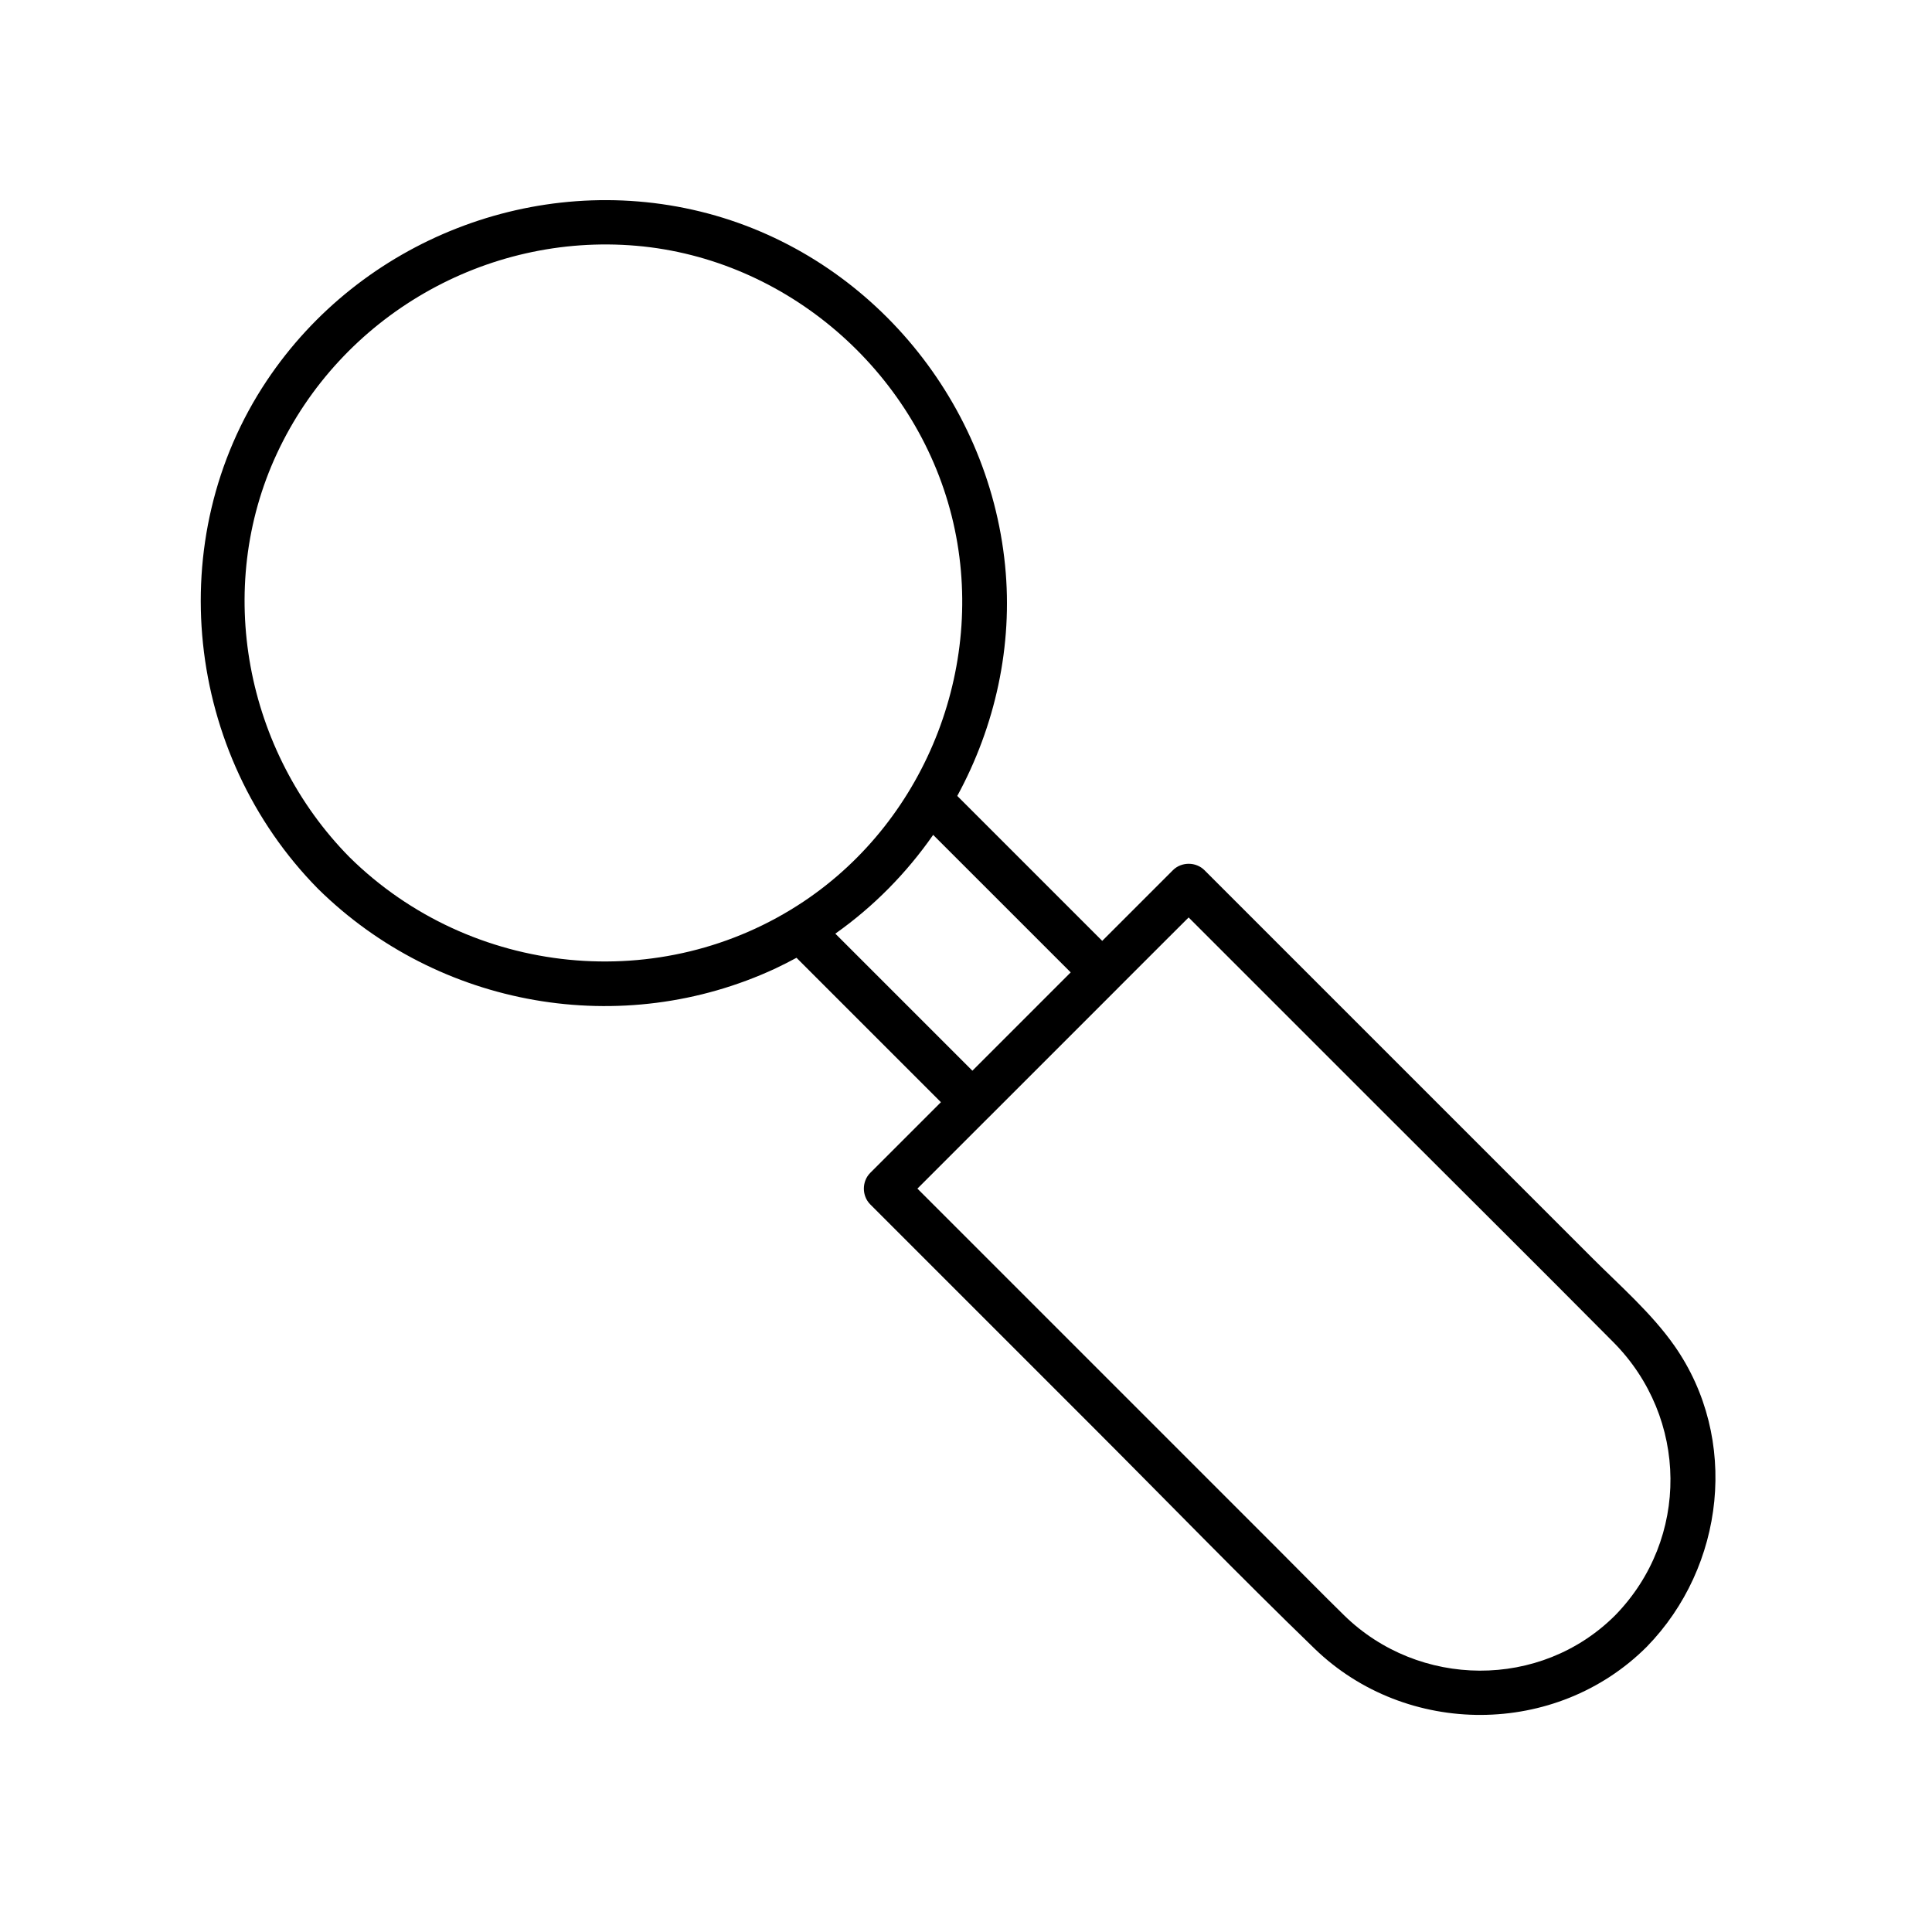 <?xml version="1.0" encoding="UTF-8"?>
<!-- Uploaded to: SVG Find, www.svgrepo.com, Generator: SVG Find Mixer Tools -->
<svg fill="#000000" width="800px" height="800px" version="1.1" viewBox="144 144 512 512" xmlns="http://www.w3.org/2000/svg">
 <path d="m349.63 400.59c1.852-0.867 3.66-1.801 5.453-2.766 12.754 12.754 25.516 25.516 38.27 38.27l-8.816 8.816c-3.305 3.305-6.602 6.602-9.91 9.91-2.254 2.254-2.262 6.09 0 8.355l58.961 58.961c19.582 19.582 38.879 39.508 58.785 58.766 24.305 23.52 64.047 23.496 88.047-0.5 20.703-21.227 24.562-55.152 7.312-79.773-6.043-8.609-14.355-15.844-21.758-23.242-26.754-26.754-53.512-53.512-80.266-80.266-7.508-7.508-15.008-15.008-22.516-22.516-2.254-2.254-6.09-2.262-8.355 0-6.25 6.25-12.488 12.488-18.734 18.734-12.801-12.801-25.613-25.613-38.414-38.414 10.035-18.441 14.809-39.762 12.664-61.137-4.457-44.652-36.98-83.02-80.777-93.734-43.602-10.656-89.969 7.527-114.87 44.82-28.027 41.965-21.59 98.984 13.566 134.66 31.973 31.52 80.621 40.059 121.36 21.059zm109.37-13.453 51.316 51.316c20.418 20.418 40.926 40.758 61.254 61.254 19.887 20.043 20.27 52.062 0.48 72.355-19.75 19.75-52.074 19.395-71.871-0.012-5.945-5.824-11.777-11.777-17.664-17.664-26.055-26.055-52.102-52.102-78.16-78.16-5.746-5.746-11.484-11.484-17.23-17.23 6.231-6.231 12.469-12.469 18.695-18.695 0.012-0.012 0.031-0.02 0.039-0.031 11.465-11.465 22.938-22.938 34.402-34.402 0.012-0.012 0.02-0.031 0.031-0.039 4.32-4.32 8.641-8.641 12.961-12.961 1.918-1.91 3.836-3.82 5.746-5.731zm-31.254 14.555-26.055 26.055c-12.102-12.102-24.215-24.215-36.32-36.32 10.145-7.164 18.895-16.078 25.93-26.176 12.152 12.145 24.293 24.289 36.445 36.441zm-210.34-137.55c16.973-36.387 55.301-58.461 95.262-55.004 39.762 3.445 73.828 33.012 83.531 71.578 9.672 38.434-6.219 80.156-39.23 102.2-37.598 25.113-88.246 19.906-120.33-11.738-27.574-27.949-35.969-71.176-19.23-107.04z"/>
</svg>